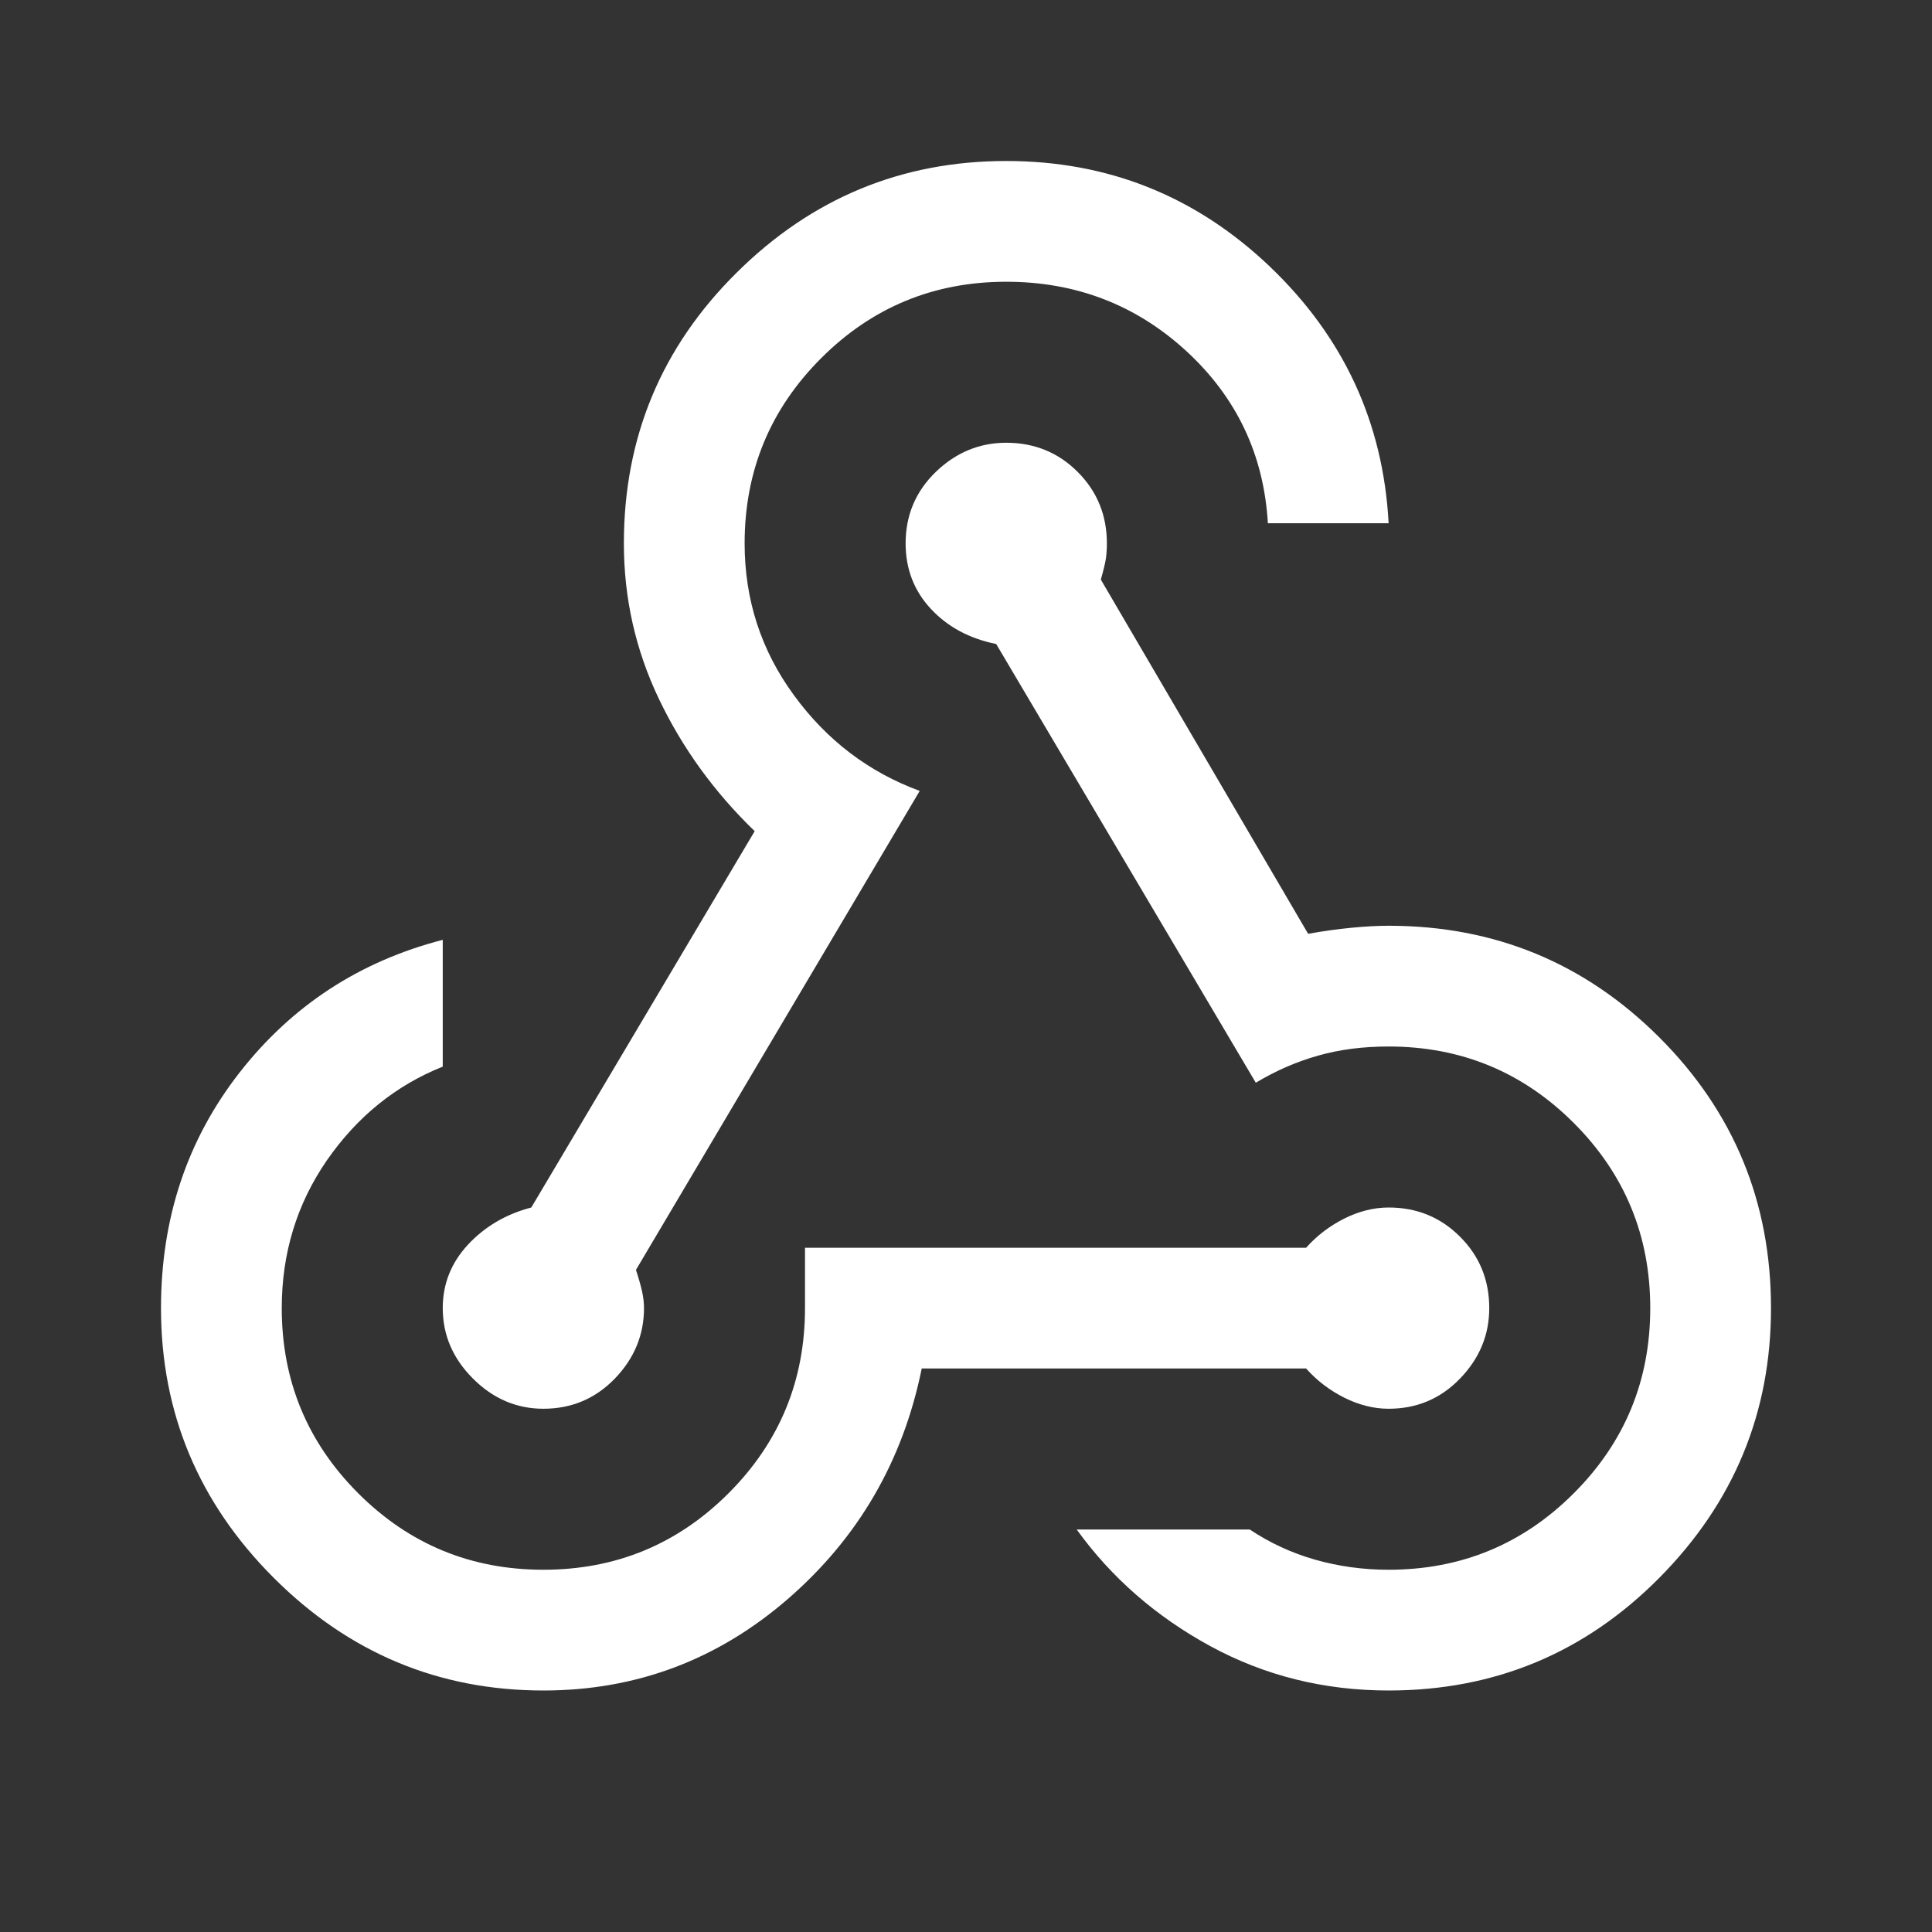 <svg width="24" height="24" viewBox="0 0 24 24" fill="none" xmlns="http://www.w3.org/2000/svg">
<rect x="0" y="0" width="24" height="24" fill="#333333" stroke="none"/>
<path d="M6.75 21C5.45 21 4.333 20.533 3.4 19.6C2.467 18.667 2 17.55 2 16.25C2 15.133 2.325 14.158 2.975 13.325C3.625 12.492 4.467 11.942 5.5 11.675V13.25C4.917 13.483 4.438 13.871 4.062 14.412C3.688 14.954 3.5 15.567 3.5 16.25C3.5 17.15 3.817 17.917 4.45 18.55C5.083 19.183 5.85 19.5 6.75 19.5C7.65 19.5 8.417 19.183 9.05 18.55C9.683 17.917 10 17.15 10 16.25V15.5H16.225C16.358 15.35 16.517 15.229 16.7 15.137C16.883 15.046 17.067 15 17.25 15C17.6 15 17.896 15.121 18.137 15.363C18.379 15.604 18.5 15.9 18.5 16.25C18.5 16.583 18.379 16.875 18.137 17.125C17.896 17.375 17.6 17.5 17.25 17.5C17.067 17.5 16.883 17.454 16.7 17.363C16.517 17.271 16.358 17.15 16.225 17H11.45C11.217 18.15 10.662 19.104 9.787 19.863C8.912 20.621 7.9 21 6.75 21ZM17.25 21C16.45 21 15.713 20.817 15.037 20.45C14.363 20.083 13.808 19.6 13.375 19H15.525C15.775 19.167 16.046 19.292 16.337 19.375C16.629 19.458 16.933 19.5 17.25 19.5C18.15 19.5 18.917 19.183 19.55 18.55C20.183 17.917 20.5 17.15 20.5 16.25C20.5 15.35 20.183 14.583 19.55 13.95C18.917 13.317 18.15 13 17.25 13C16.933 13 16.642 13.037 16.375 13.113C16.108 13.188 15.85 13.3 15.6 13.45L12.375 8C12.042 7.933 11.771 7.787 11.562 7.562C11.354 7.338 11.25 7.067 11.25 6.75C11.25 6.4 11.375 6.104 11.625 5.862C11.875 5.621 12.167 5.5 12.5 5.5C12.85 5.5 13.146 5.621 13.387 5.862C13.629 6.104 13.75 6.4 13.75 6.75C13.75 6.817 13.746 6.879 13.738 6.938C13.729 6.996 13.708 7.083 13.675 7.2L16.25 11.6C16.433 11.567 16.613 11.542 16.788 11.525C16.962 11.508 17.117 11.5 17.25 11.5C18.567 11.5 19.688 11.963 20.613 12.887C21.538 13.812 22 14.933 22 16.25C22 17.55 21.538 18.667 20.613 19.6C19.688 20.533 18.567 21 17.25 21ZM6.75 17.5C6.417 17.5 6.125 17.375 5.875 17.125C5.625 16.875 5.5 16.583 5.5 16.25C5.5 15.95 5.604 15.688 5.812 15.463C6.021 15.238 6.283 15.083 6.6 15L9.375 10.325C8.875 9.842 8.479 9.296 8.188 8.688C7.896 8.079 7.75 7.433 7.75 6.75C7.75 5.433 8.217 4.312 9.15 3.388C10.083 2.462 11.2 2 12.5 2C13.767 2 14.858 2.438 15.775 3.312C16.692 4.188 17.183 5.25 17.25 6.5H15.75C15.7 5.65 15.363 4.938 14.738 4.362C14.113 3.788 13.367 3.5 12.5 3.5C11.6 3.5 10.833 3.817 10.2 4.45C9.567 5.083 9.25 5.85 9.25 6.75C9.25 7.45 9.454 8.079 9.863 8.637C10.271 9.196 10.792 9.592 11.425 9.825L7.9 15.775C7.933 15.875 7.958 15.963 7.975 16.038C7.992 16.113 8 16.183 8 16.25C8 16.583 7.879 16.875 7.638 17.125C7.396 17.375 7.1 17.5 6.75 17.5Z" fill="white"/>
</svg>
